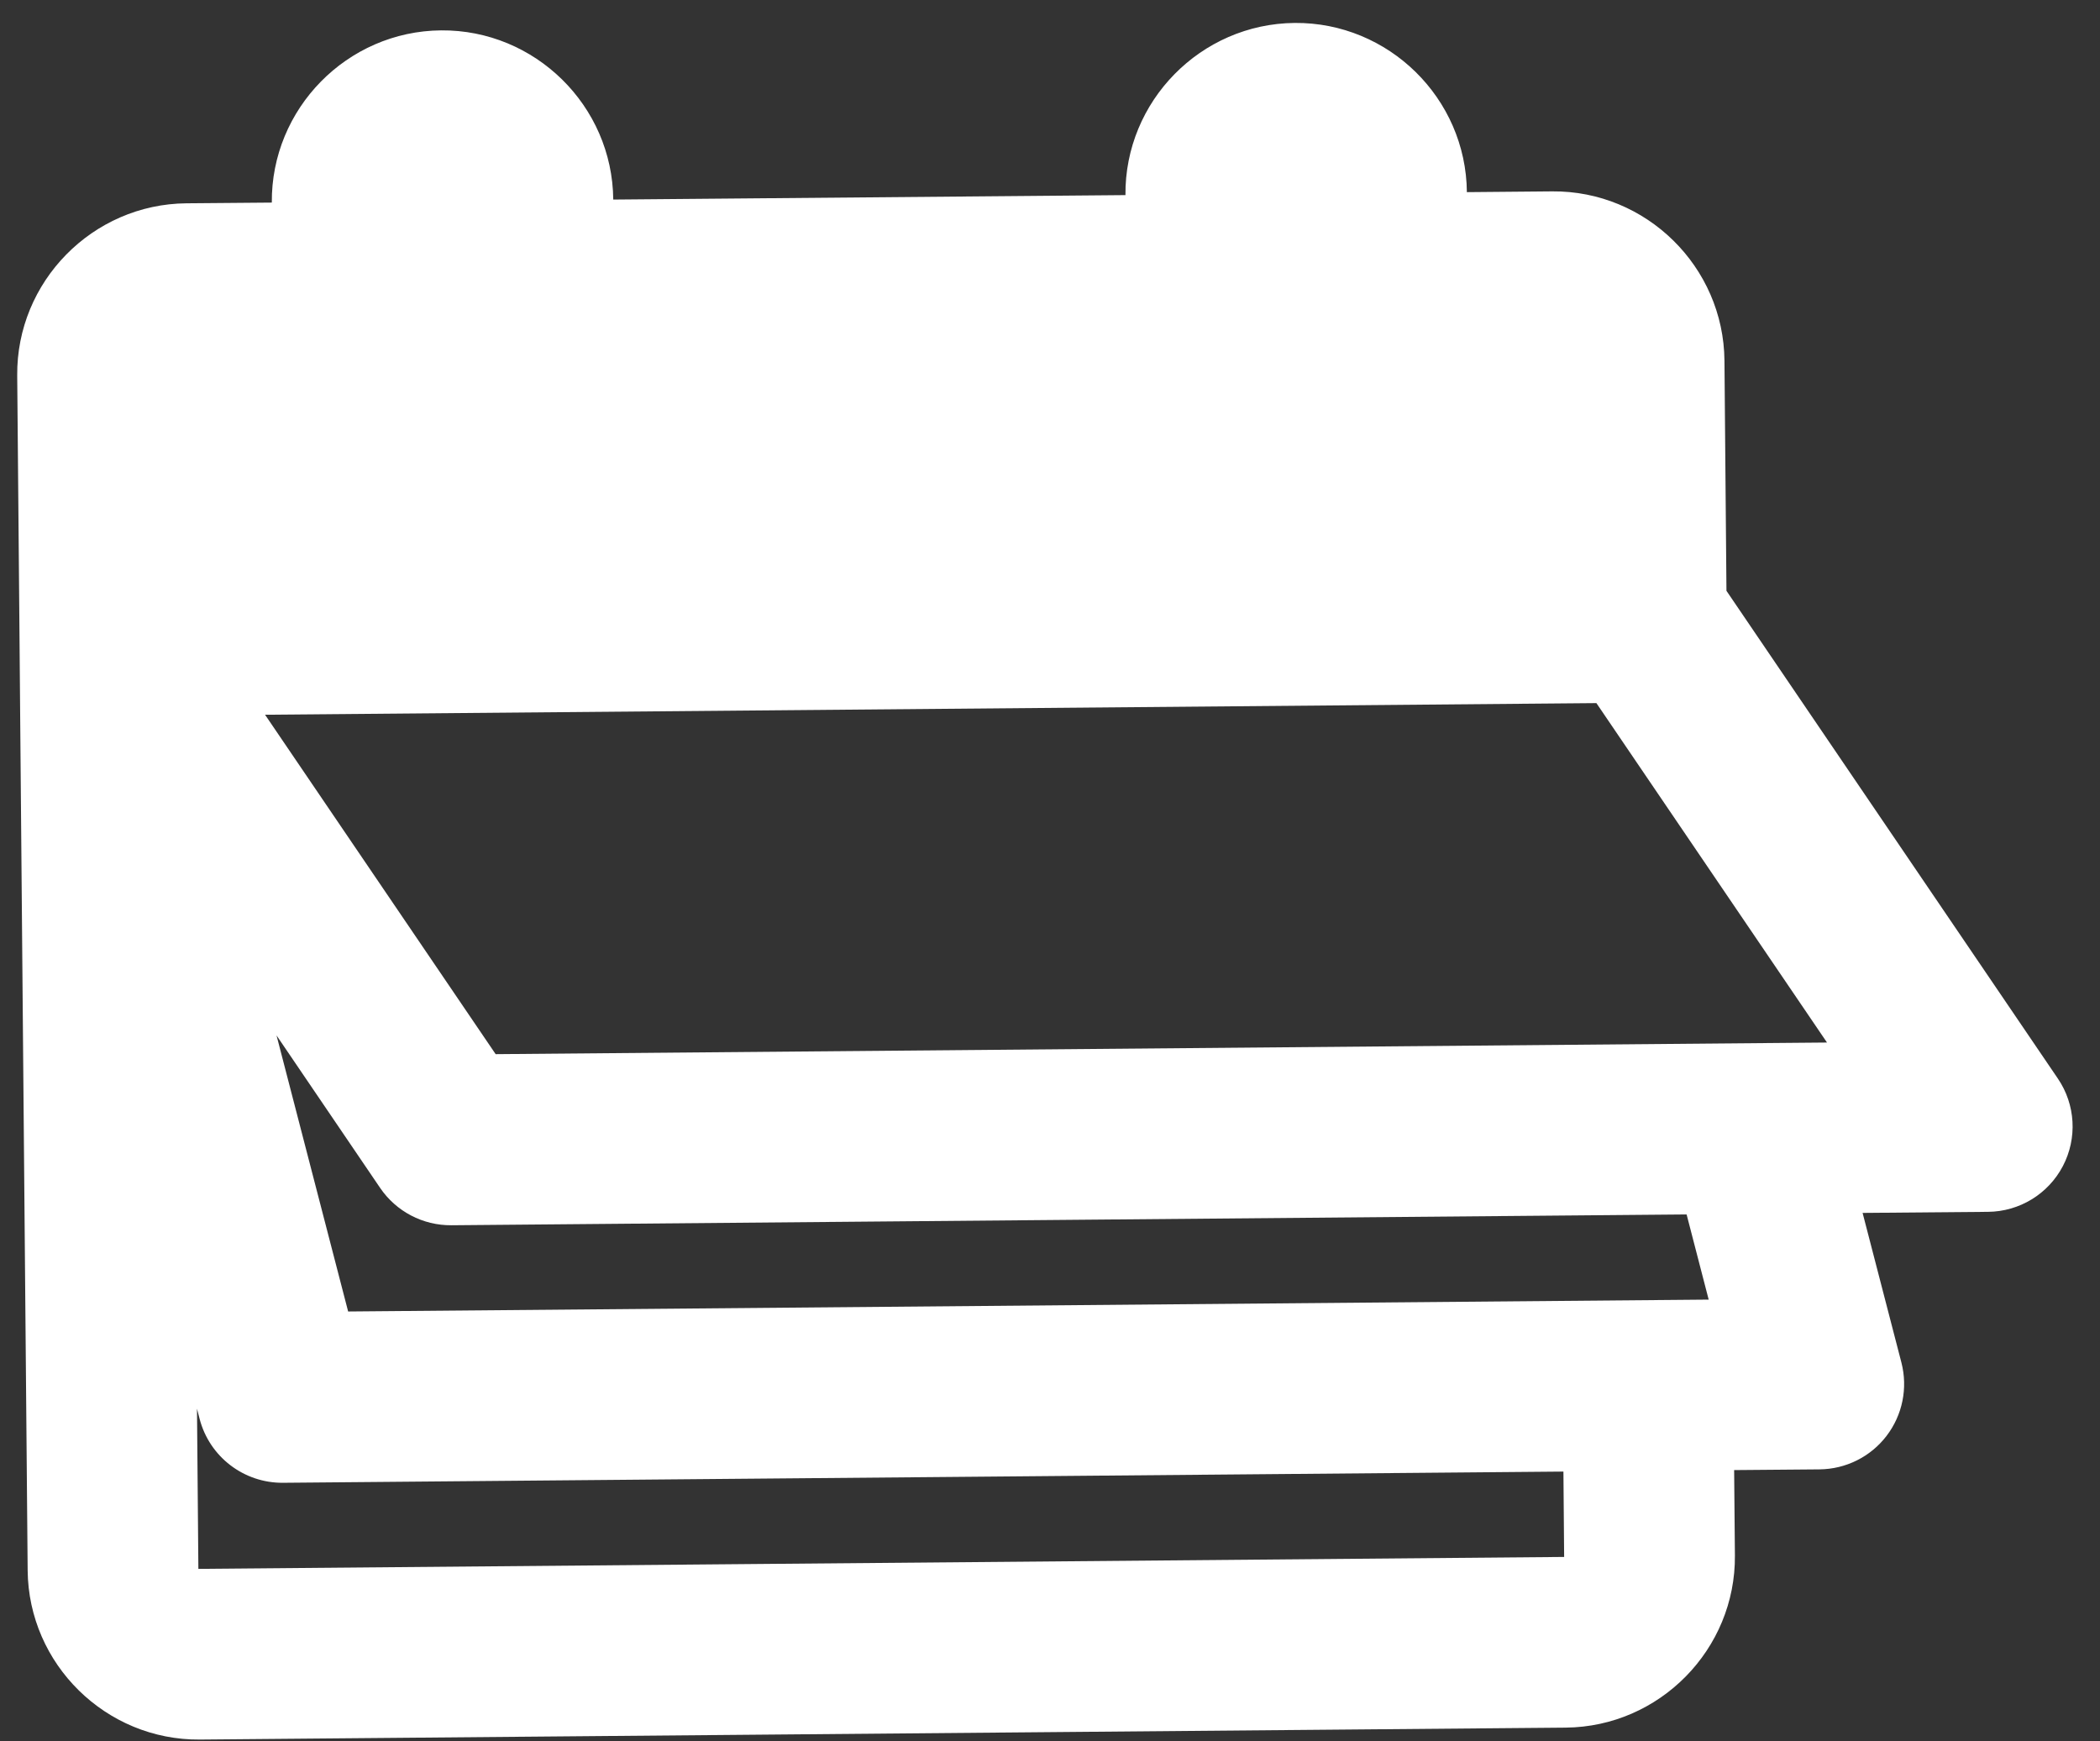 <svg width="41" height="34" viewBox="0 0 41 34" fill="none" xmlns="http://www.w3.org/2000/svg">
<rect x="0" y="0" width="41" height="34" fill="#333333" stroke="none"/>
<path fill-rule="evenodd" clip-rule="evenodd" d="M0.38 12.332L0.394 13.999L0.54 30.665C0.556 32.498 2.069 33.985 3.902 33.969L30.568 33.736C32.401 33.72 33.888 32.207 33.872 30.374L33.857 28.707L35.524 28.693C36.037 28.688 36.52 28.448 36.832 28.04C37.144 27.633 37.251 27.105 37.123 26.608L36.365 23.685L38.813 23.664C39.428 23.659 39.99 23.315 40.275 22.771C40.56 22.227 40.523 21.569 40.177 21.061L33.707 11.537L33.668 7.042C33.652 5.208 32.139 3.721 30.306 3.737L28.639 3.752C28.623 1.919 27.11 0.432 25.277 0.448C23.444 0.464 21.957 1.977 21.973 3.81L11.973 3.897C11.957 2.064 10.444 0.577 8.611 0.593C6.778 0.609 5.291 2.122 5.307 3.956L3.64 3.97C1.807 3.986 0.32 5.499 0.336 7.332L0.38 12.332ZM32.929 23.715L8.814 23.926C8.257 23.931 7.734 23.657 7.421 23.196L5.399 20.219L6.797 25.61L33.36 25.378L32.929 23.715ZM3.873 30.636L3.846 27.508L3.897 27.706C4.089 28.447 4.76 28.961 5.525 28.955L30.524 28.736L30.538 30.403L3.873 30.636ZM9.677 20.585L5.175 13.957L31.168 13.73L35.67 20.358L9.677 20.585Z" fill="white"/>
</svg>
